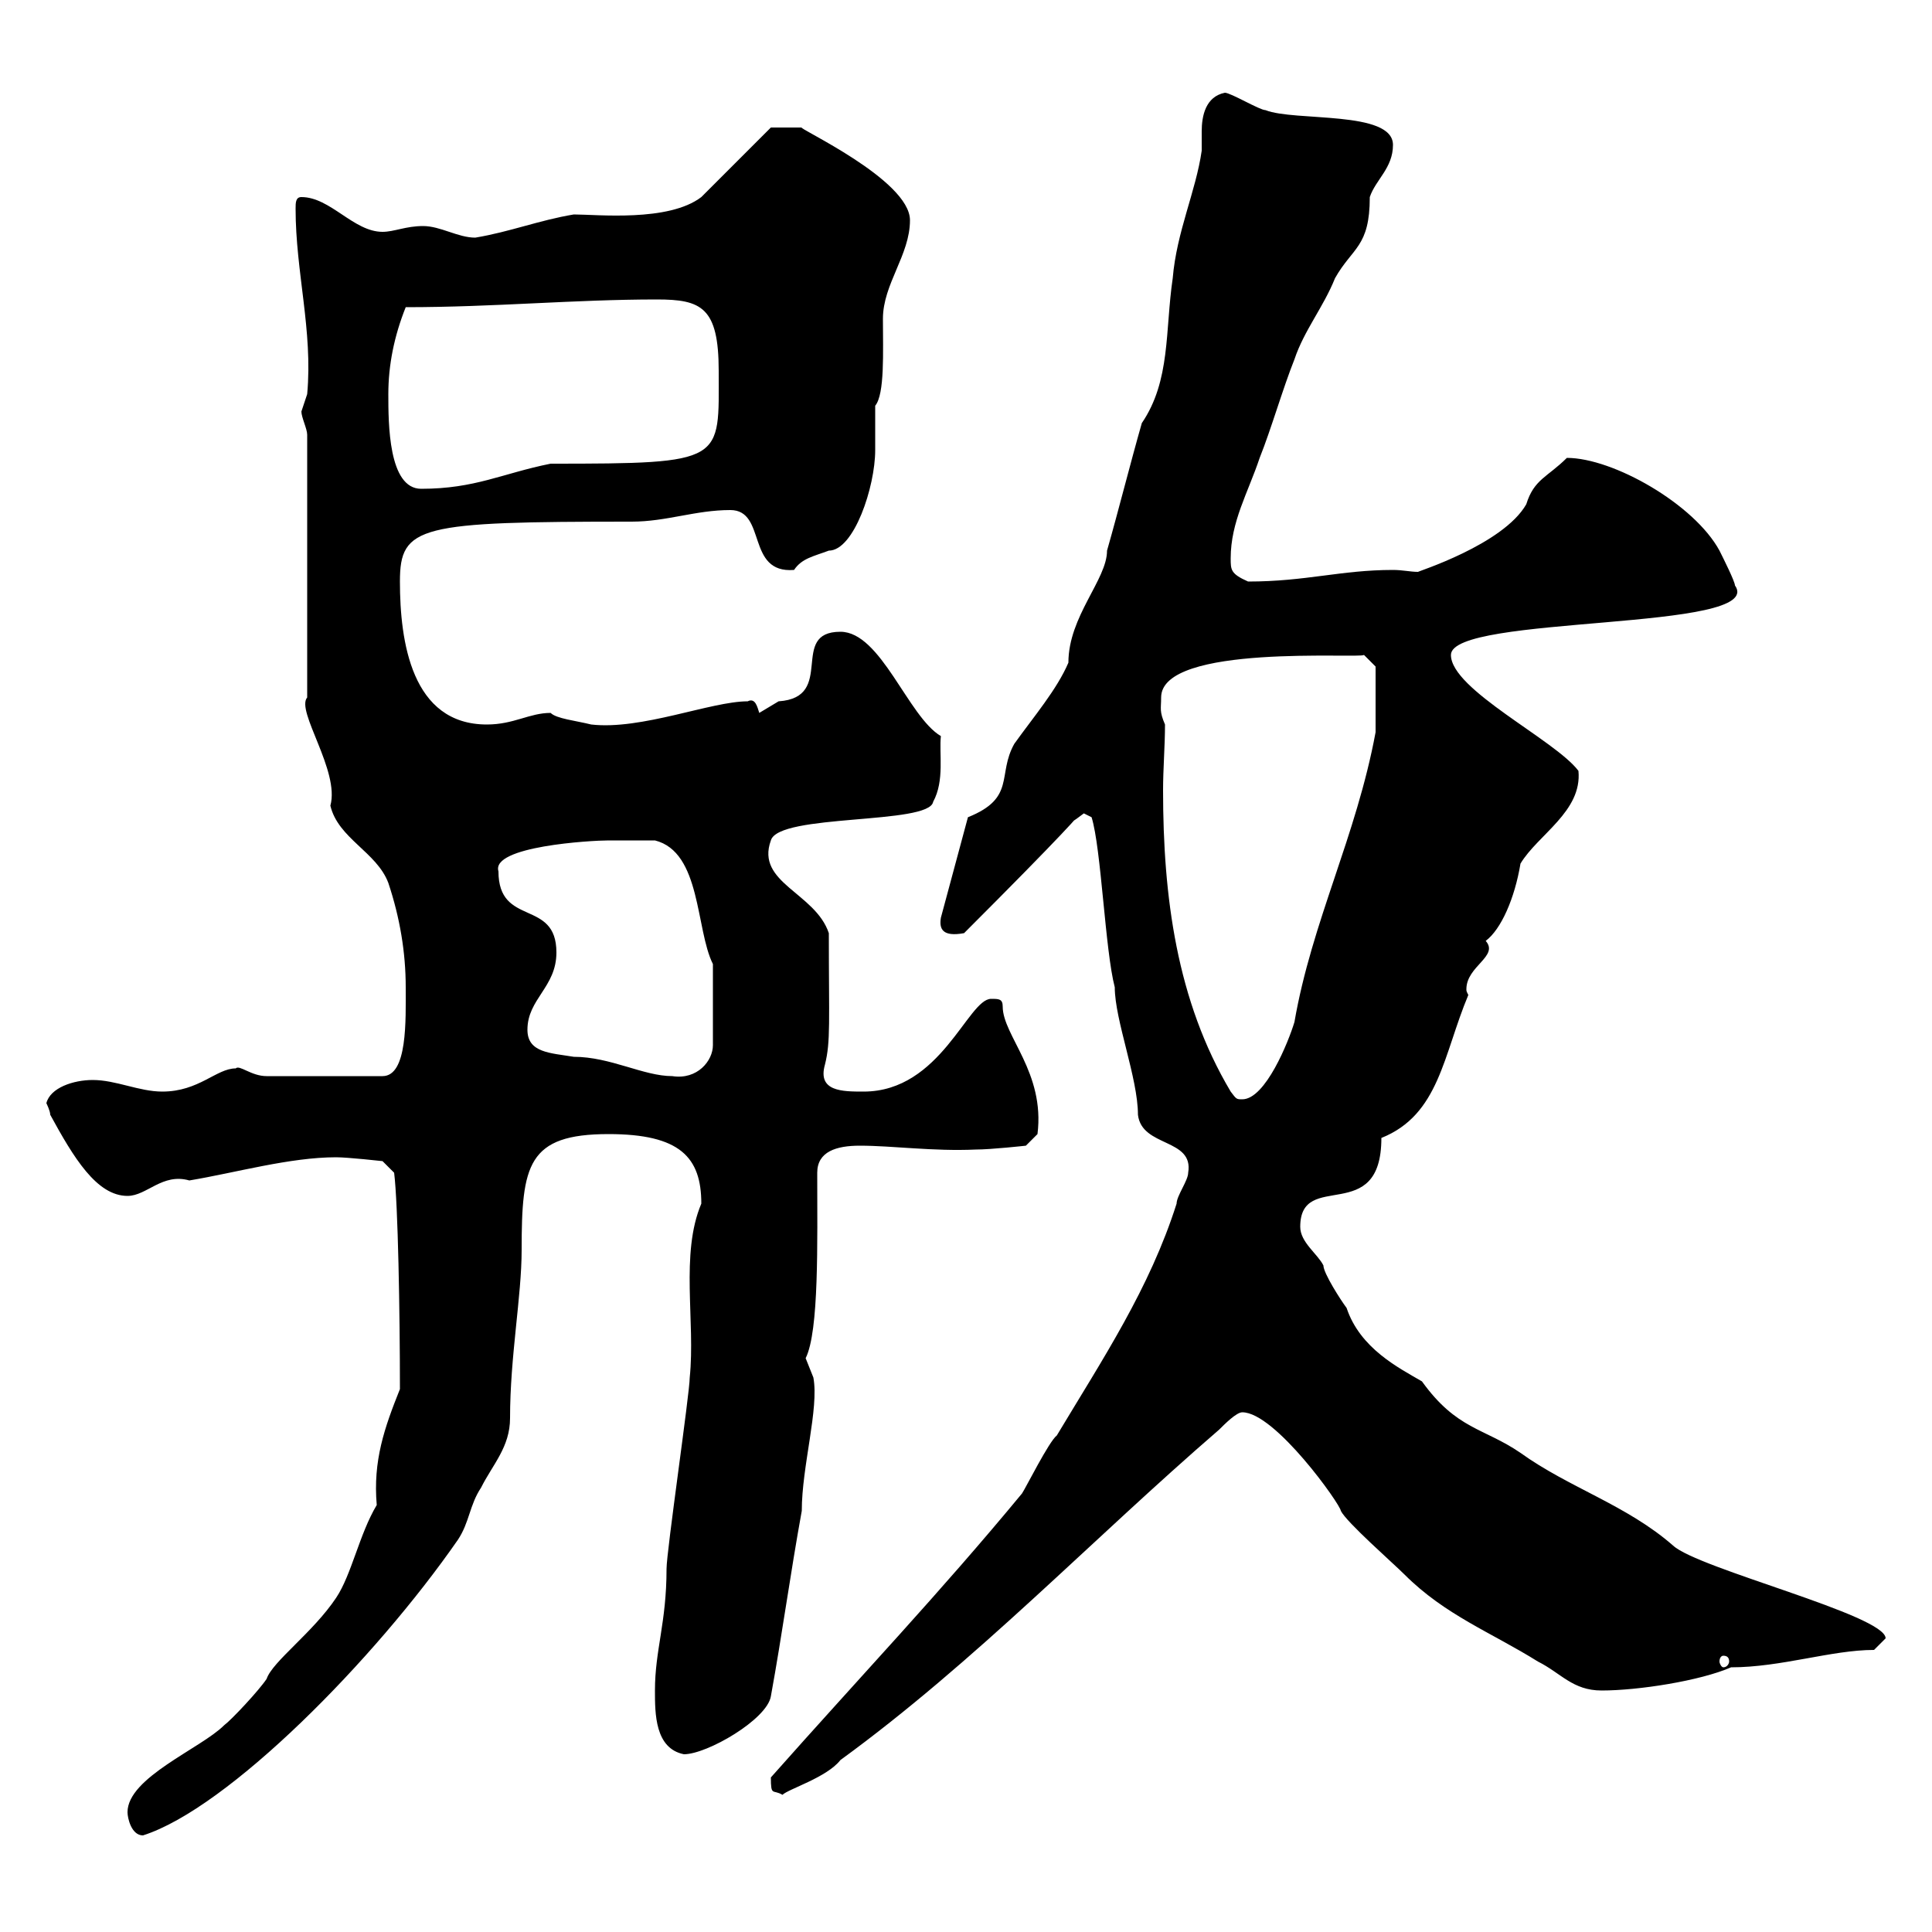 <svg xmlns="http://www.w3.org/2000/svg" xmlns:xlink="http://www.w3.org/1999/xlink" width="300" height="300"><path d="M19.80 281.40C19.80 282.30 20.40 285 22.20 285C35.40 280.80 58.20 257.70 71.10 239.10C72.90 236.40 72.90 233.70 74.70 231C76.50 227.40 79.20 224.70 79.20 220.20C79.20 210.60 81 201.30 81 194.10C81 180.90 81.90 176.10 94.50 176.10C105.60 176.10 108.90 179.70 108.90 186.90C105.60 194.70 108 205.20 107.10 213.90C107.10 216.30 103.50 240.90 103.50 243.60C103.50 252 101.70 256.20 101.70 262.50C101.70 266.10 101.70 271.50 106.20 272.40C109.80 272.40 119.10 267 119.70 263.40C121.50 253.50 122.70 244.50 124.50 234.60C124.50 227.70 127.20 218.70 126.30 213.90C126.30 213.90 125.10 210.90 125.10 210.90C127.20 206.70 126.90 192.90 126.90 182.10C126.90 178.80 129.90 177.90 133.50 177.90C138.60 177.90 144.90 178.80 151.50 178.50C153.90 178.50 159.30 177.90 159.30 177.90L161.10 176.10C162.30 166.50 155.70 160.80 155.70 156.30C155.70 155.10 155.10 155.10 153.90 155.10C150.30 155.10 146.10 169.50 134.10 169.50C130.80 169.50 126.90 169.50 128.10 165.30C129 161.70 128.70 158.70 128.70 144.90C126.60 138.60 117.30 137.10 119.70 130.50C120.90 126.30 144.30 128.10 144.90 124.50C146.70 121.20 145.80 117 146.10 114.30C141 111.30 136.80 98.10 130.50 98.10C122.40 98.10 129.90 108.30 120.90 108.90C120.90 108.90 117.90 110.70 117.90 110.70C117.60 109.80 117.30 108.30 116.10 108.90C110.40 108.90 99.60 113.40 91.80 112.50C89.40 111.90 86.40 111.60 85.50 110.70C82.20 110.70 79.80 112.50 75.60 112.50C63.90 112.50 62.10 99.60 62.10 90.30C62.10 81.60 65.10 81 98.10 81C103.50 81 108 79.20 113.40 79.20C119.10 79.20 115.80 89.10 123.30 88.50C124.50 86.70 126.30 86.40 128.70 85.50C132.60 85.50 135.90 75.60 135.90 69.90C135.90 67.20 135.90 65.10 135.90 63C137.40 61.20 137.10 54.60 137.10 49.50C137.10 44.10 141.30 39.60 141.30 34.20C141.30 27.90 123.60 19.80 124.50 19.80C124.20 19.80 121.20 19.80 119.70 19.80L108.90 30.60C103.80 34.50 92.70 33.30 89.10 33.30C83.70 34.20 79.20 36 73.80 36.90C71.10 36.90 68.40 35.10 65.70 35.10C63 35.10 61.20 36 59.40 36C54.90 36 51.30 30.60 46.80 30.60C45.90 30.60 45.90 31.50 45.90 32.40C45.90 42.30 48.60 51.30 47.70 61.20C47.70 61.20 46.80 63.90 46.80 63.90C46.80 64.80 47.70 66.60 47.70 67.50L47.70 108.30C45.90 110.40 52.80 119.70 51.30 125.10C52.50 130.20 58.50 132.30 60.30 137.10C62.10 142.50 63 147.90 63 153.30C63 158.40 63.30 167.10 59.40 167.10L41.40 167.10C39 167.10 37.20 165.30 36.60 165.90C33.60 165.90 30.90 169.50 25.20 169.50C21.60 169.50 18 167.70 14.40 167.70C11.40 167.70 7.80 168.90 7.20 171.30C7.20 171.30 7.80 172.50 7.80 173.10C11.40 179.70 15 185.70 19.80 185.70C22.80 185.70 25.20 182.10 29.40 183.30C36.60 182.10 45 179.70 52.20 179.70C54 179.70 59.40 180.30 59.40 180.30L61.20 182.10C61.80 186.90 62.10 203.70 62.10 215.70C59.70 221.70 57.90 226.80 58.50 233.70C55.80 238.20 54.60 244.50 52.20 248.10C48.60 253.50 42.30 258 41.40 260.70C40.20 262.50 36 267 34.80 267.90C31.20 271.50 19.80 276 19.80 281.40ZM119.70 276C119.70 279 120 277.80 121.50 278.70C122.40 277.80 128.40 276 130.50 273.30C151.50 258 169.50 239.10 189.30 222C190.20 221.10 192 219.30 192.90 219.30C198 219.30 208.20 233.70 208.20 234.60C209.10 236.40 216.30 242.70 218.10 244.50C224.40 250.80 231.60 253.50 238.80 258C242.40 259.80 244.20 262.50 248.70 262.50C254.40 262.50 264 261 268.80 258.90C276.60 258.90 284.40 256.20 291 256.20C291 256.20 292.80 254.40 292.80 254.40C292.80 250.80 263.70 243.60 259.80 240C252.60 233.70 243.60 231 236.10 225.60C230.40 221.70 226.20 222 220.80 214.50C217.20 212.40 211.20 209.40 209.10 203.10C208.20 201.90 205.50 197.70 205.50 196.50C204.60 194.70 201.90 192.90 201.90 190.50C201.90 181.50 214.50 190.50 214.50 176.70C223.50 173.10 224.10 163.80 228 154.50C227.70 153.90 227.70 153.90 227.70 153.60C227.70 150 232.80 148.50 230.70 146.10C233.10 144.30 235.20 139.50 236.10 134.10C238.80 129.60 245.70 126 245.10 119.70C241.50 114.90 225.30 107.10 225.30 101.70C225.30 95.40 274.50 98.10 269.40 90.90C269.40 90.30 267.60 86.70 267 85.50C263.10 78.30 250.50 71.10 243.30 71.10C240.30 74.10 238.20 74.40 237 78.30C233.40 84.60 219.90 88.80 220.20 88.80C219 88.80 217.80 88.50 216.30 88.50C208.20 88.50 202.80 90.30 193.80 90.30C191.10 89.10 191.10 88.50 191.10 86.70C191.10 81 193.80 76.50 195.60 71.10C197.40 66.60 199.20 60.30 201 55.80C202.50 51.30 205.50 47.70 207.30 43.20C210 38.40 212.70 38.40 212.70 30.60C213.60 27.90 216.30 26.10 216.30 22.50C216.30 17.10 201 18.90 196.50 17.10C195.60 17.10 191.10 14.40 190.20 14.40C187.20 15 186.60 18 186.60 20.40C186.60 21.60 186.60 22.50 186.60 23.40C185.70 29.70 182.70 36 182.10 43.20C180.90 51.30 181.80 59.10 177.30 65.70C175.50 72 173.70 79.20 171.90 85.50C171.90 90 165.90 95.70 165.90 102.90C164.10 107.10 160.50 111.30 157.50 115.50C154.80 120.30 157.80 123.90 150.30 126.90L146.10 142.50C145.80 144.30 146.40 145.50 149.70 144.90C180.90 113.70 160.50 132.30 168.30 126.30L169.50 126.90C171 131.70 171.60 147.60 173.10 153.30C173.10 158.40 176.70 167.40 176.70 173.10C177.30 178.20 185.40 176.70 184.50 182.10C184.50 183.30 182.70 185.70 182.70 186.90C178.50 200.10 171.30 210.90 164.10 222.90C162.90 223.80 159.30 231 158.70 231.90C145.80 247.50 133.80 260.10 119.70 276ZM267.60 257.10C268.20 257.10 268.50 257.40 268.50 258C268.50 258.30 268.20 258.90 267.60 258.90C267.30 258.90 267 258.30 267 258C267 257.40 267.30 257.10 267.60 257.10ZM180.90 112.50C180 110.40 180.30 110.10 180.30 108.30C180.30 99.90 211.20 102.30 211.80 101.70L213.60 103.50C213.60 105.30 213.60 112.20 213.60 113.70C210.60 129.90 203.70 143.10 201 158.70C200.10 161.70 196.50 170.70 192.90 170.70C192 170.70 192 170.70 191.10 169.50C182.70 155.40 180.60 139.20 180.60 122.70C180.60 119.40 180.90 115.80 180.90 112.50ZM81.90 159.90C81.90 155.10 86.40 153.30 86.40 147.90C86.40 139.50 77.40 144 77.40 135.30C76.20 131.40 91.80 130.50 94.50 130.50C95.40 130.50 100.80 130.50 101.70 130.50C108.90 132.30 108 144.30 110.70 149.70L110.70 162.30C110.70 164.70 108.30 167.70 104.40 167.10C99.90 167.10 94.80 164.10 89.10 164.10C85.50 163.50 81.90 163.50 81.90 159.90ZM60.30 61.20C60.30 56.70 61.20 52.20 63 47.70C76.80 47.70 89.10 46.50 102 46.50C108.90 46.50 111.60 47.70 111.60 57.60C111.60 71.70 112.80 72 85.50 72C78 73.50 73.80 75.90 65.40 75.90C60.30 75.90 60.30 65.70 60.30 61.20Z"/></svg>